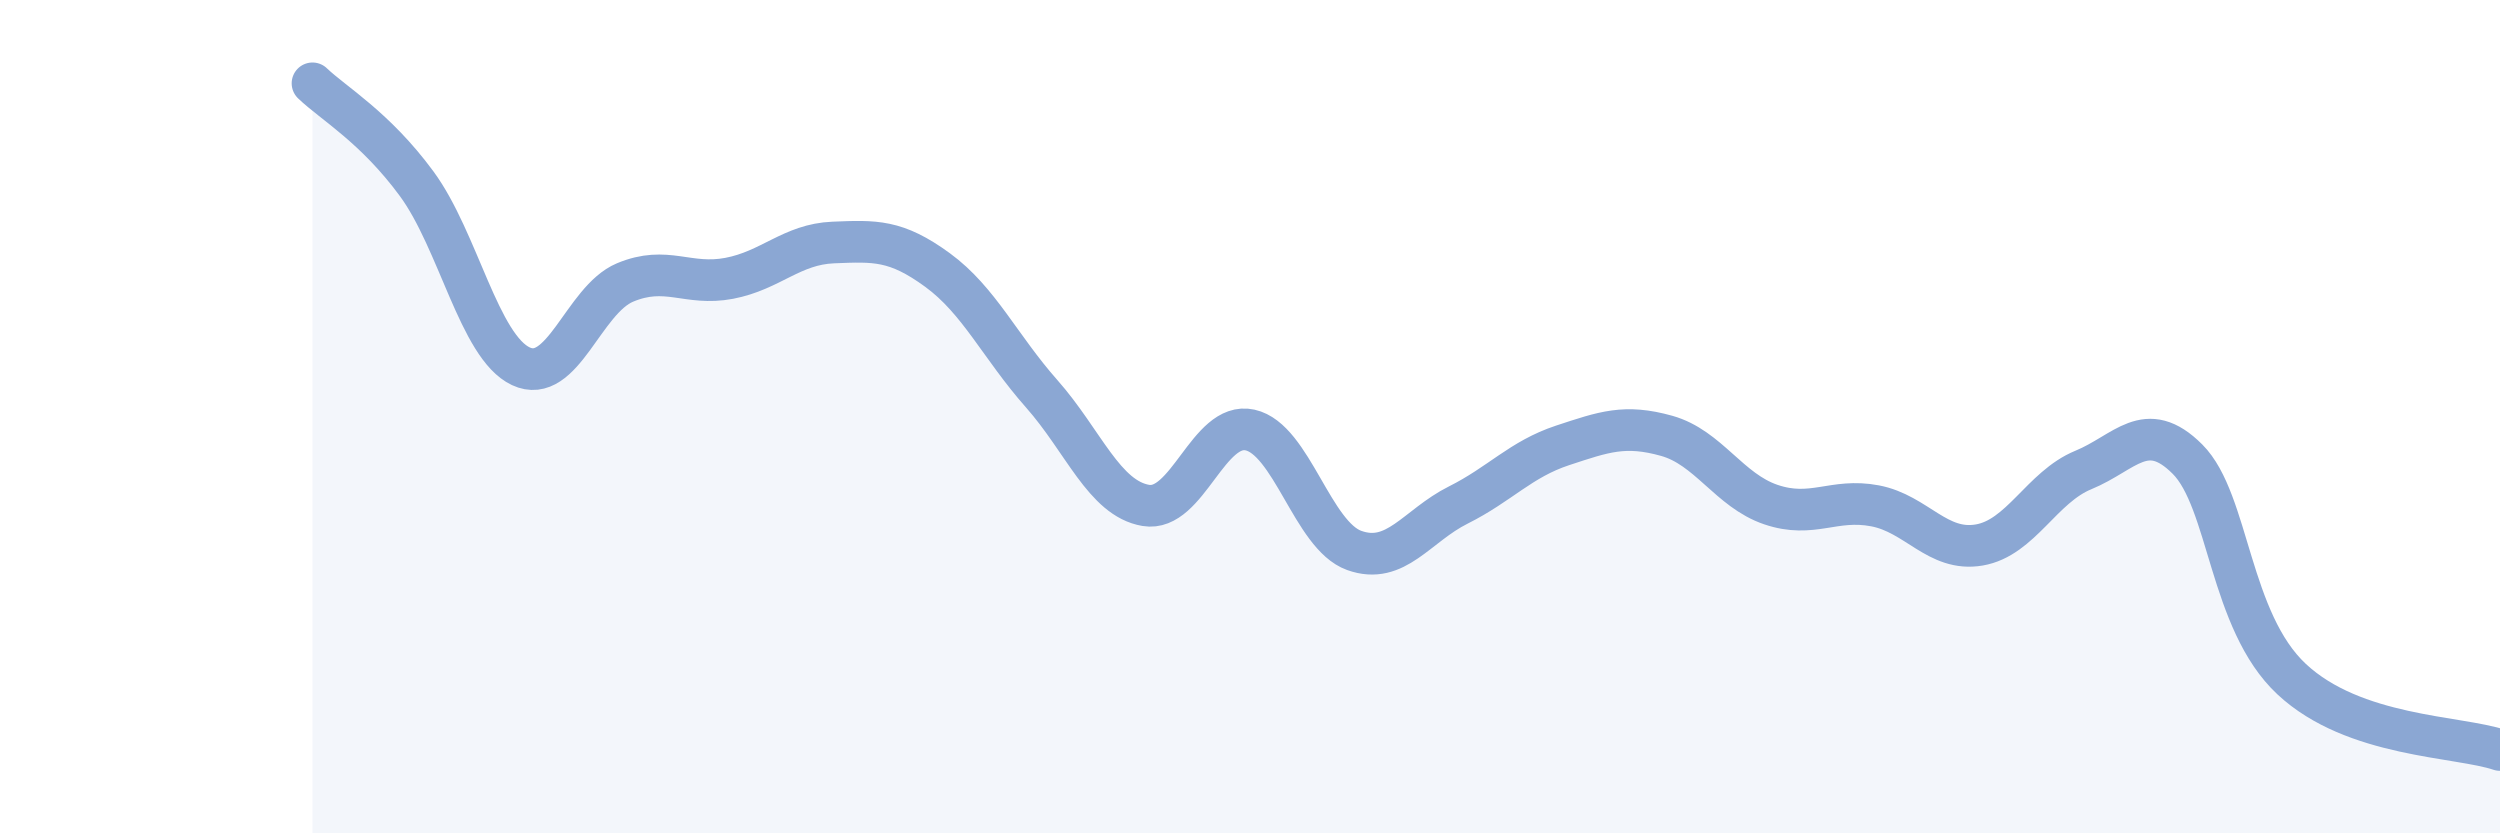 
    <svg width="60" height="20" viewBox="0 0 60 20" xmlns="http://www.w3.org/2000/svg">
      <path
        d="M 7.5,2 C 8,2.48 9,3.05 10,4.41 C 11,5.77 11.5,8.32 12.5,8.79 C 13.5,9.26 14,7.2 15,6.78 C 16,6.36 16.5,6.87 17.5,6.68 C 18.5,6.49 19,5.86 20,5.82 C 21,5.78 21.5,5.75 22.5,6.48 C 23.5,7.21 24,8.32 25,9.45 C 26,10.58 26.5,11.96 27.5,12.13 C 28.5,12.3 29,10.1 30,10.32 C 31,10.54 31.5,12.85 32.5,13.21 C 33.5,13.57 34,12.62 35,12.12 C 36,11.62 36.5,11.02 37.5,10.69 C 38.5,10.36 39,10.18 40,10.46 C 41,10.74 41.5,11.77 42.5,12.11 C 43.5,12.45 44,11.95 45,12.14 C 46,12.33 46.5,13.25 47.5,13.08 C 48.5,12.91 49,11.69 50,11.28 C 51,10.87 51.5,10.02 52.5,11.02 C 53.5,12.02 53.5,14.9 55,16.3 C 56.5,17.7 59,17.66 60,18L60 20L7.5 20Z"
        fill="#8ba7d3"
        opacity="0.1"
        stroke-linecap="round"
        stroke-linejoin="round"
      />
      <path
        d="M 7.5,2 C 8,2.48 9,3.05 10,4.41 C 11,5.77 11.5,8.32 12.5,8.79 C 13.5,9.26 14,7.2 15,6.78 C 16,6.36 16.5,6.87 17.5,6.68 C 18.5,6.49 19,5.86 20,5.82 C 21,5.78 21.5,5.75 22.5,6.48 C 23.5,7.21 24,8.32 25,9.45 C 26,10.58 26.5,11.96 27.5,12.13 C 28.5,12.3 29,10.1 30,10.32 C 31,10.54 31.5,12.85 32.5,13.21 C 33.5,13.57 34,12.62 35,12.12 C 36,11.62 36.5,11.02 37.5,10.69 C 38.5,10.36 39,10.18 40,10.46 C 41,10.74 41.5,11.77 42.5,12.11 C 43.5,12.45 44,11.95 45,12.14 C 46,12.33 46.5,13.25 47.5,13.08 C 48.5,12.91 49,11.69 50,11.28 C 51,10.87 51.5,10.02 52.5,11.02 C 53.5,12.02 53.5,14.9 55,16.3 C 56.5,17.7 59,17.66 60,18"
        stroke="#8ba7d3"
        stroke-width="1"
        fill="none"
        stroke-linecap="round"
        stroke-linejoin="round"
      />
    </svg>
  